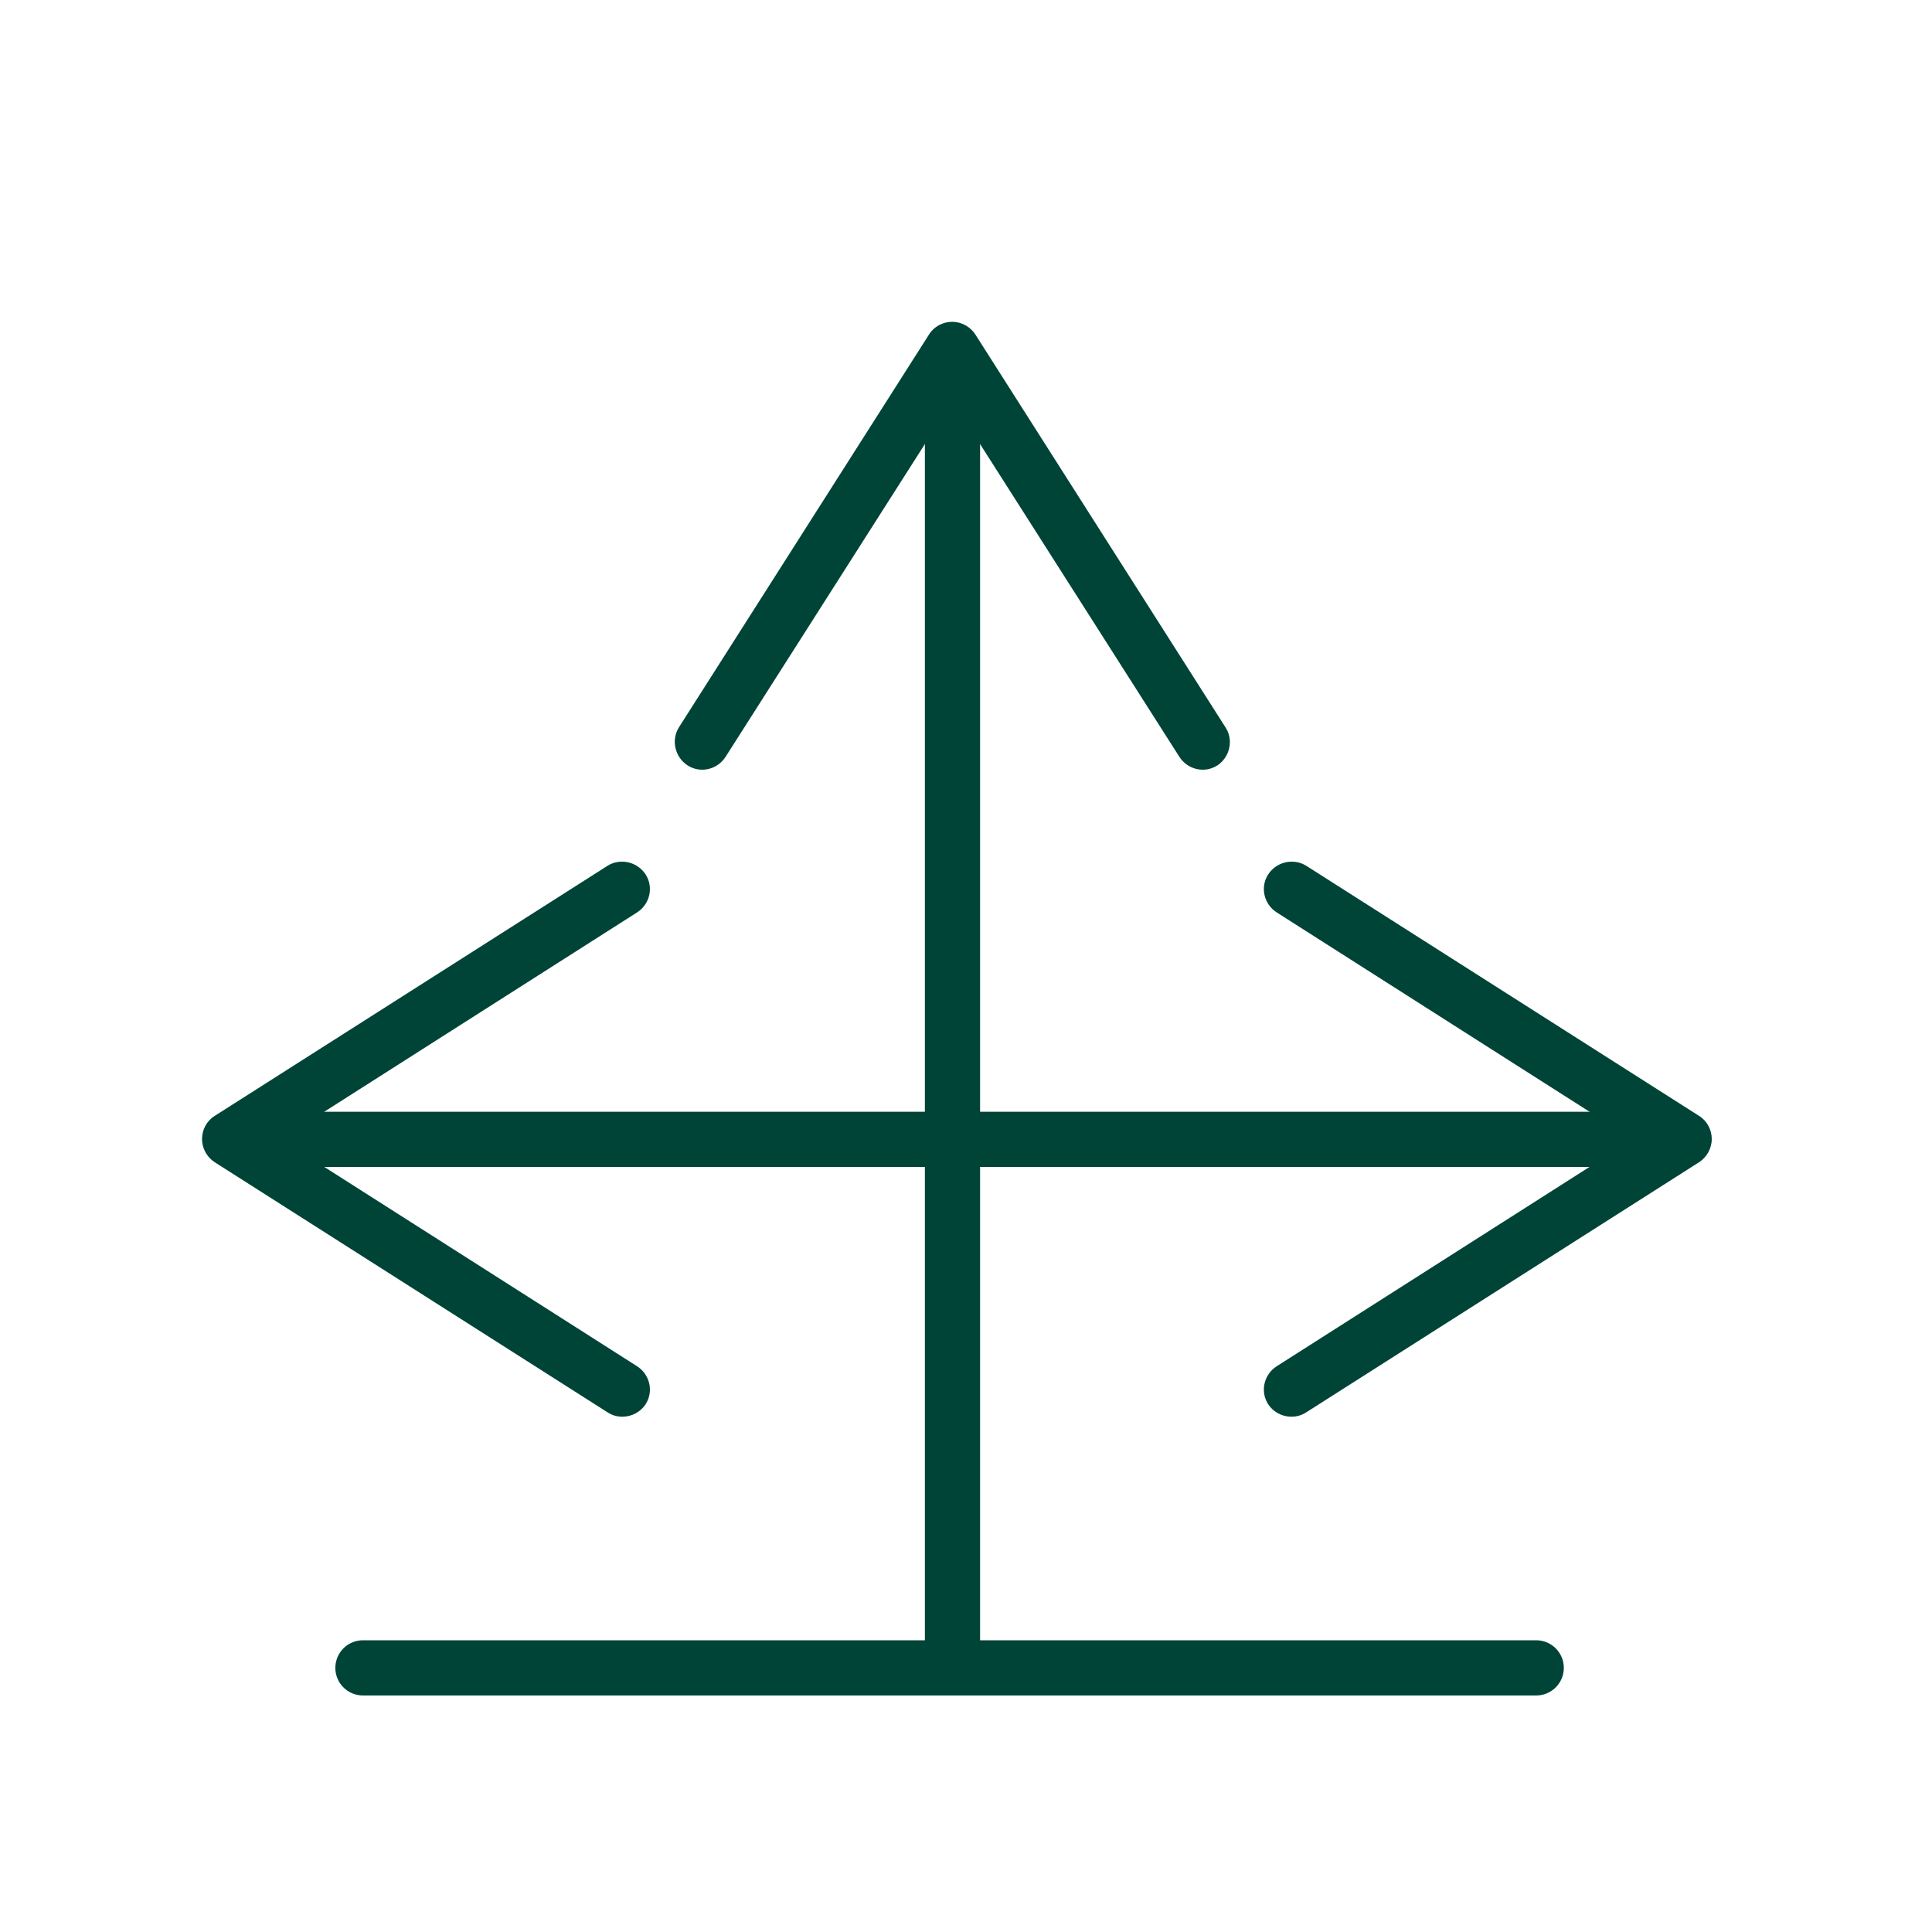 <?xml version="1.0" encoding="UTF-8"?>
<svg id="Ebene_1" data-name="Ebene 1" xmlns="http://www.w3.org/2000/svg" viewBox="0 0 70 70">
  <defs>
    <style>
      .cls-1 {
        fill: #004438;
      }

      .cls-2 {
        fill: none;
        stroke: #004438;
        stroke-linecap: round;
        stroke-linejoin: round;
        stroke-width: 2px;
      }
    </style>
  </defs>
  <line class="cls-2" x1="13.15" y1="60.43" x2="55.66" y2="60.43"/>
  <g>
    <line class="cls-2" x1="34.51" y1="59.53" x2="34.51" y2="14.06"/>
    <path class="cls-1" d="M44.11,27.73c-.46.3-1.08.16-1.38-.31l-8.22-12.9-8.22,12.9c-.3.47-.92.61-1.38.31-.46-.3-.6-.92-.31-1.38l9.06-14.23c.18-.29.5-.46.84-.46s.66.18.84.46l9.06,14.23c.11.17.16.35.16.54,0,.33-.16.65-.46.85Z"/>
  </g>
  <g>
    <line class="cls-2" x1="9.72" y1="41.28" x2="59.62" y2="41.28"/>
    <path class="cls-1" d="M23.39,50.88c.3-.46.16-1.08-.31-1.38l-12.9-8.22,12.9-8.22c.47-.3.61-.92.31-1.38-.3-.46-.92-.6-1.38-.31l-14.23,9.06c-.29.18-.46.5-.46.84s.18.66.46.84l14.23,9.06c.17.11.35.16.54.16.33,0,.65-.16.85-.46Z"/>
    <path class="cls-1" d="M45.95,50.88c-.3-.46-.16-1.08.31-1.38l12.9-8.22-12.9-8.22c-.47-.3-.61-.92-.31-1.38.3-.46.92-.6,1.38-.31l14.23,9.06c.29.18.46.5.46.84s-.18.66-.46.84l-14.23,9.06c-.17.11-.35.16-.54.16-.33,0-.65-.16-.85-.46Z"/>
  </g>
</svg>